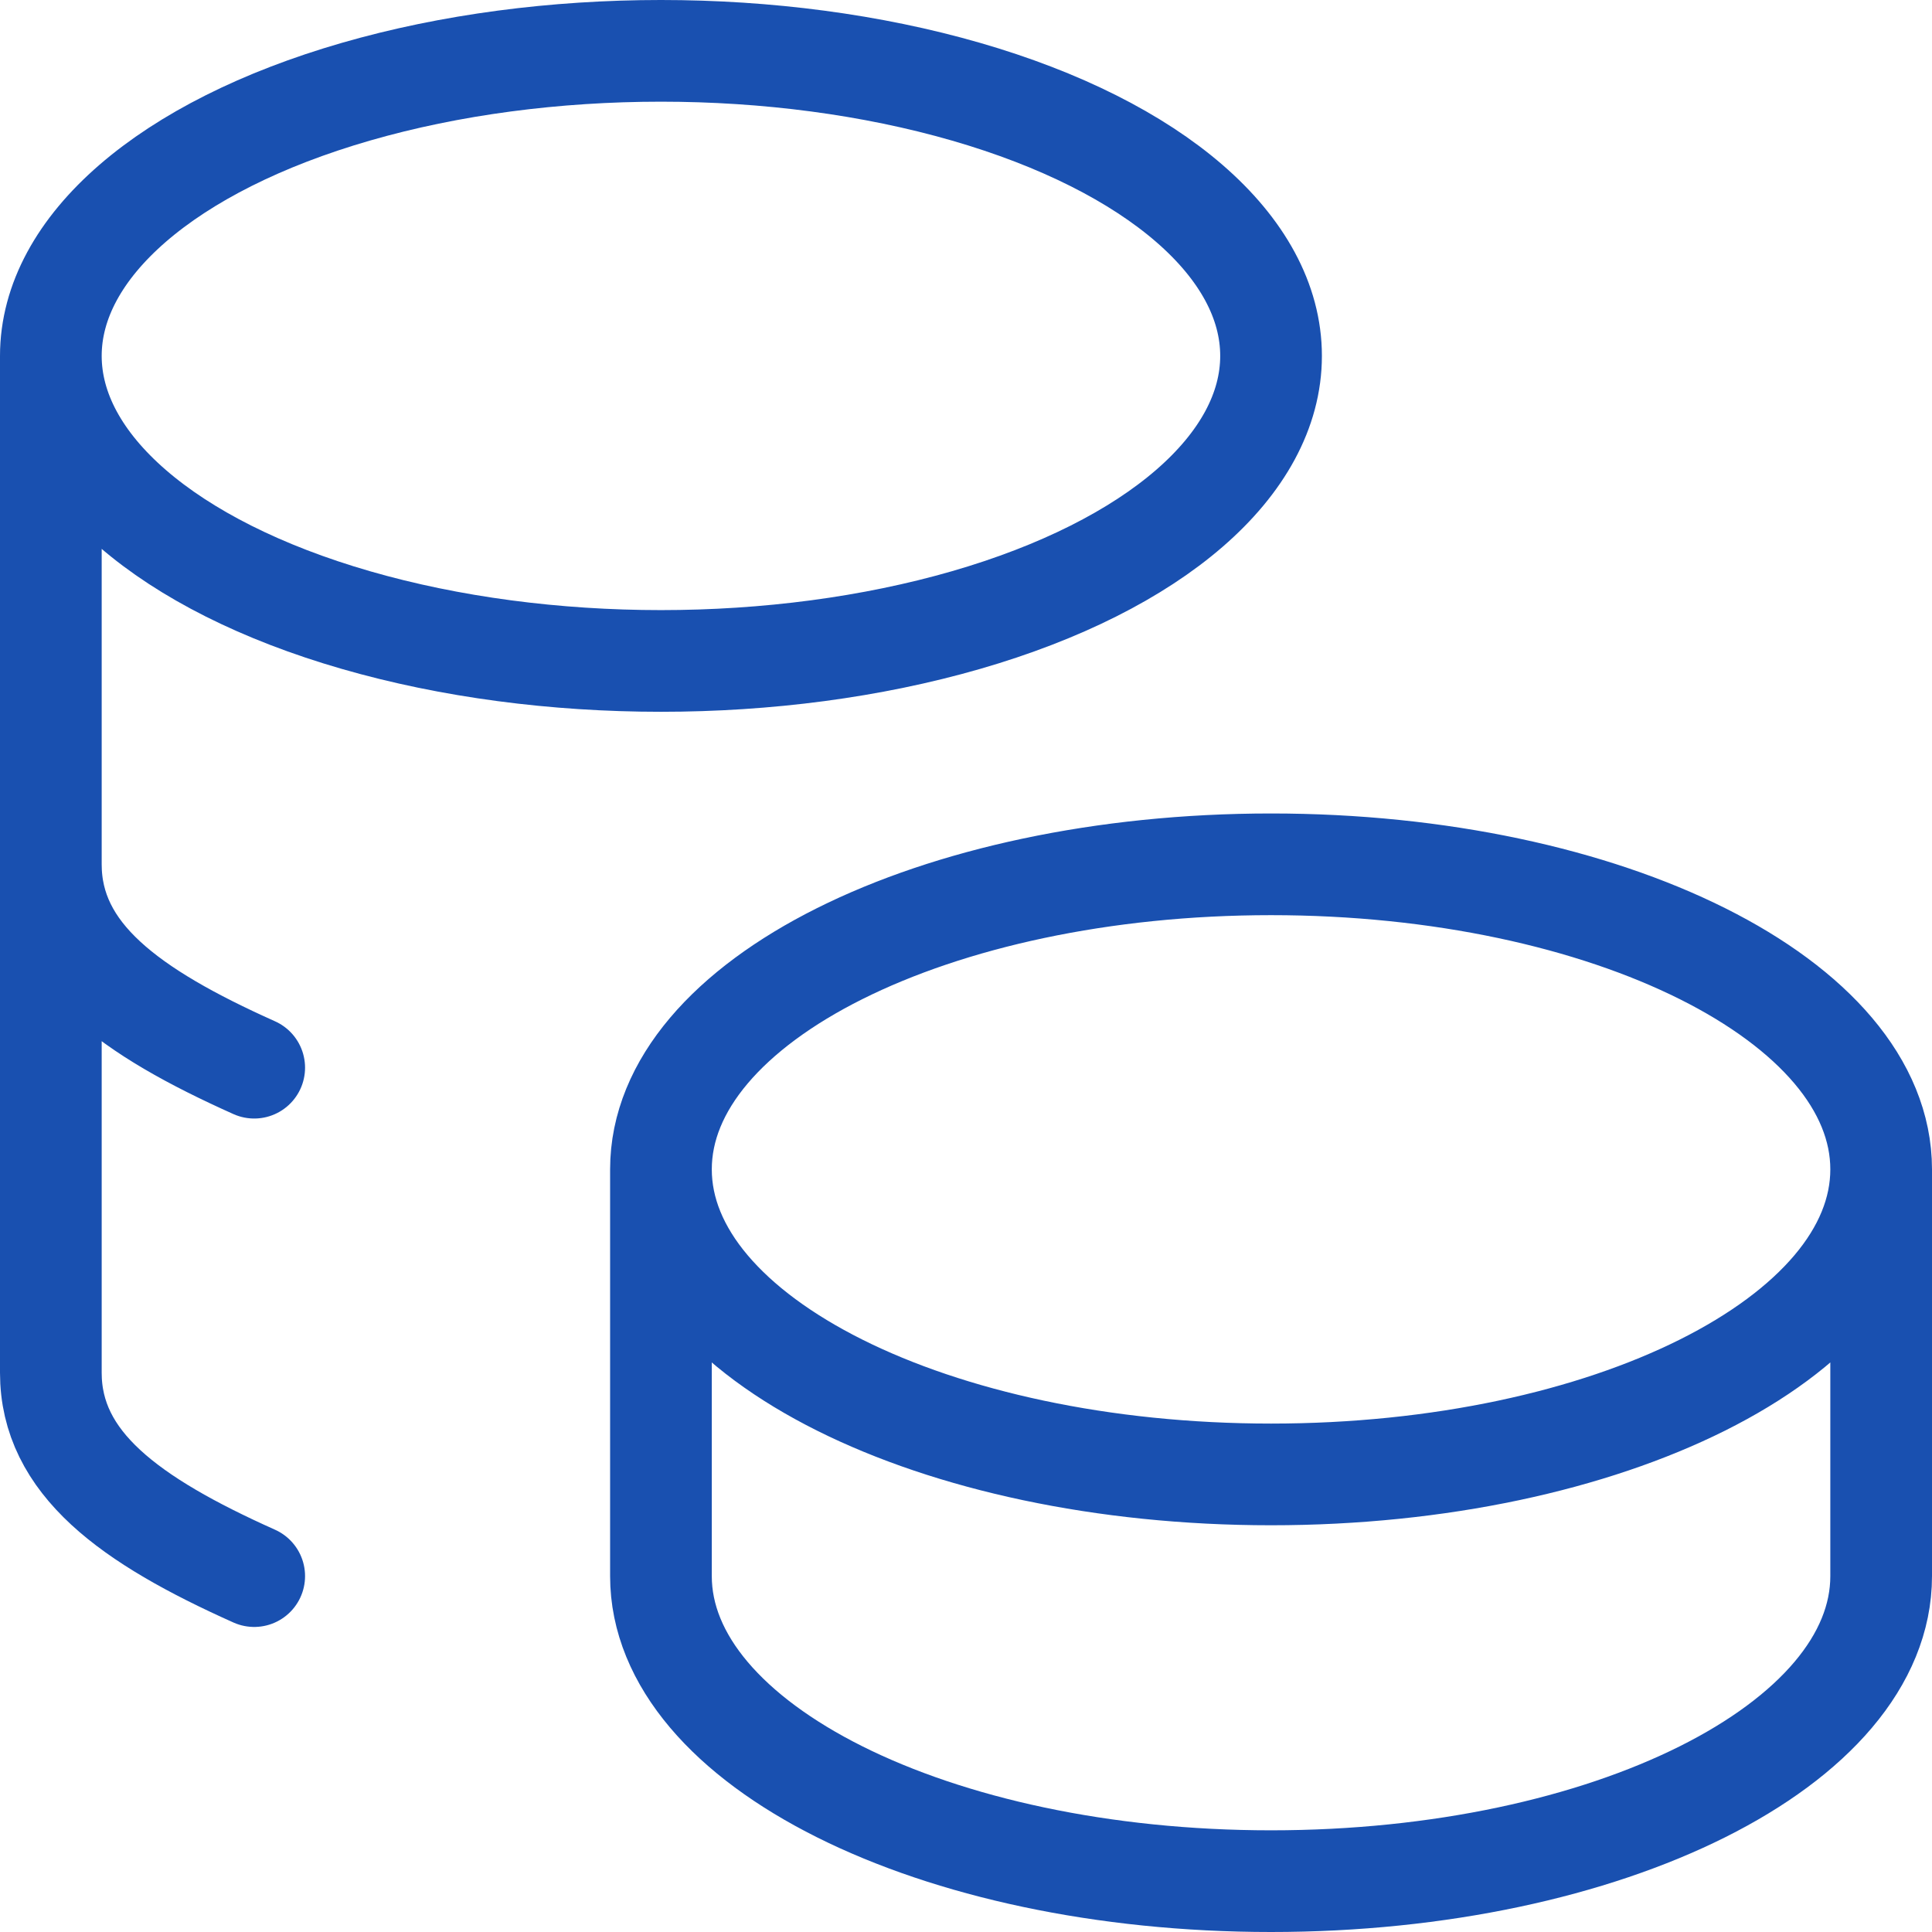 <svg width="38" height="38" viewBox="0 0 38 38" fill="none" xmlns="http://www.w3.org/2000/svg">
<path d="M13 23C13 26.314 18.372 29 25 29C31.628 29 37 26.314 37 23M13 23C13 19.686 18.372 17 25 17C31.628 17 37 19.686 37 23M13 23V31C13 34.312 18.372 37 25 37C31.628 37 37 34.312 37 31V23M1 7C1 9.144 3.288 11.124 7 12.196C10.712 13.268 15.288 13.268 19 12.196C22.712 11.124 25 9.144 25 7C25 4.856 22.712 2.876 19 1.804C15.288 0.732 10.712 0.732 7 1.804C3.288 2.876 1 4.856 1 7ZM1 7V27C1 28.776 2.544 29.9 5 31M1 17C1 18.776 2.544 19.9 5 21" stroke="#1950B0" stroke-width="2" stroke-linecap="round" stroke-linejoin="round"/>
</svg>